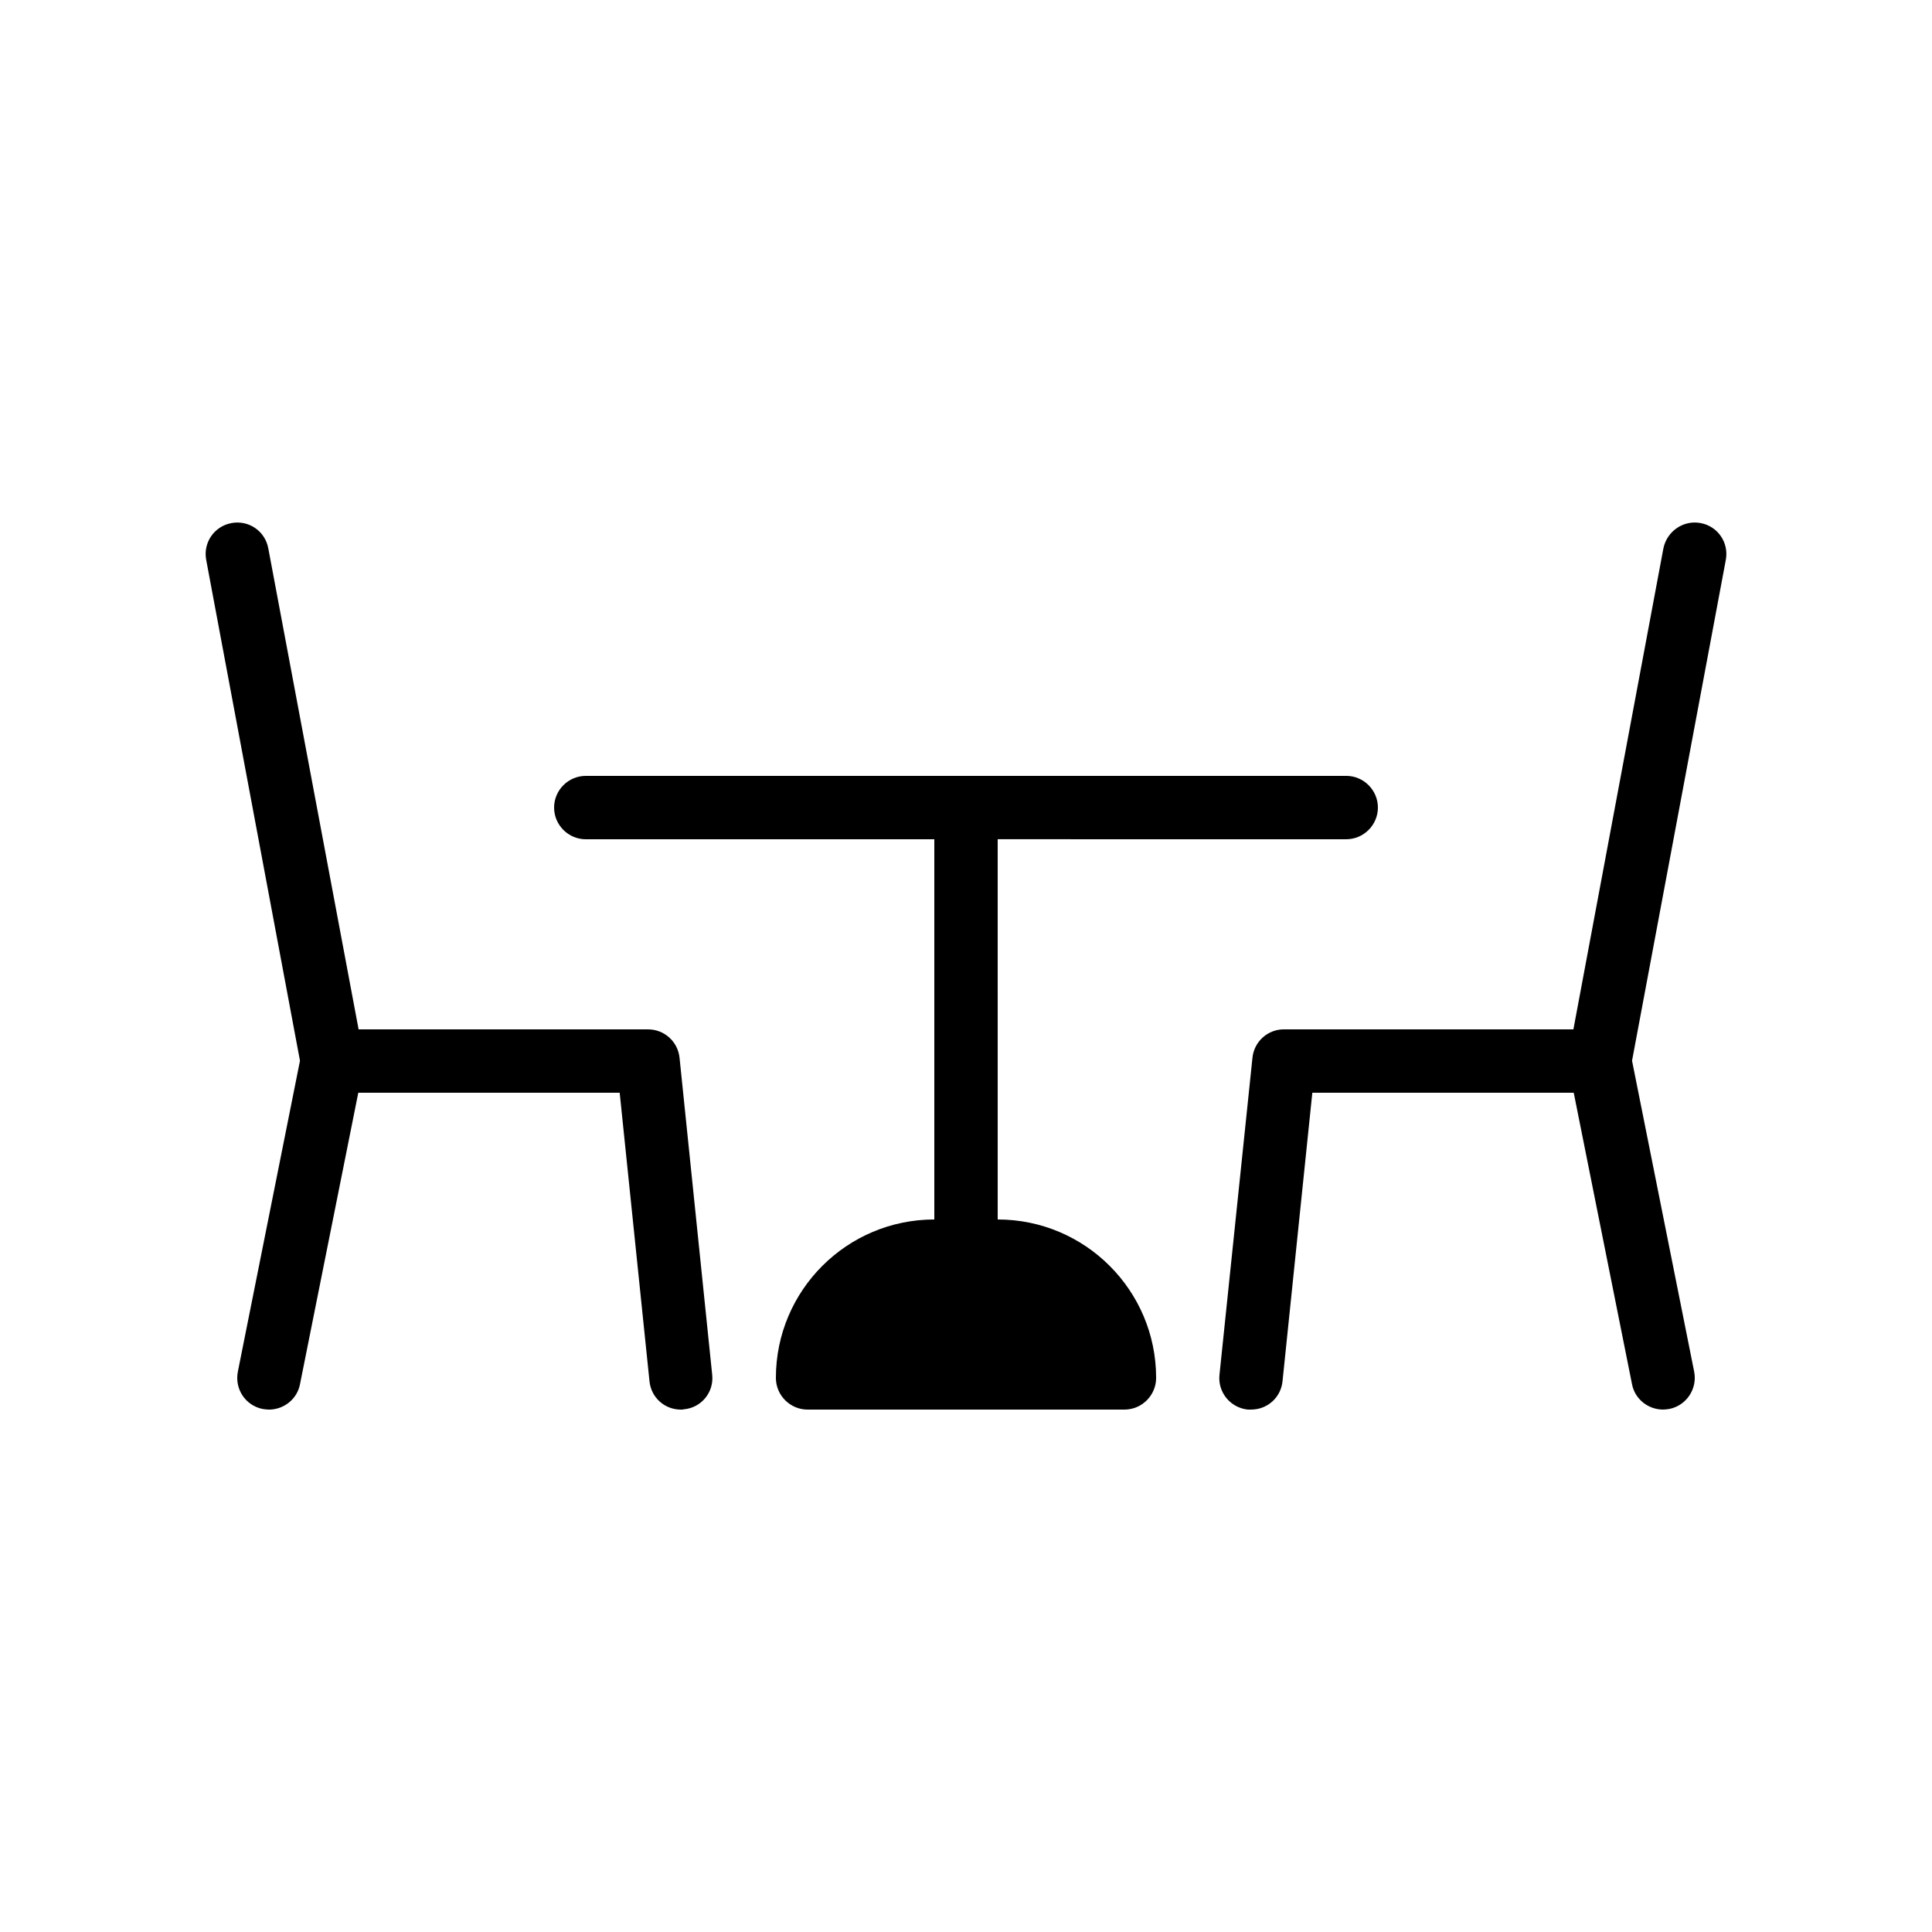 <?xml version="1.0" encoding="UTF-8"?>
<!-- Uploaded to: ICON Repo, www.iconrepo.com, Generator: ICON Repo Mixer Tools -->
<svg fill="#000000" width="800px" height="800px" version="1.1" viewBox="144 144 512 512" xmlns="http://www.w3.org/2000/svg">
 <g>
  <path d="m213.59 517.39c0.586 0.082 1.176 0.168 1.68 0.168 3.945 0 7.473-2.769 8.23-6.719l15.449-77.25h69.273l7.894 76.41c0.418 4.367 4.027 7.559 8.309 7.559 0.25 0 0.586 0 0.84-0.082 4.617-0.418 7.977-4.535 7.473-9.152l-8.648-83.969c-0.418-4.281-4.031-7.559-8.312-7.559h-76.746l-23.93-127.46c-0.84-4.617-5.207-7.559-9.742-6.719-4.617 0.84-7.559 5.207-6.719 9.742l24.855 132.75-16.457 82.371c-0.922 4.621 2.016 8.984 6.551 9.91z"/>
  <path d="m500.76 366.41c4.617 0 8.398-3.777 8.398-8.398 0-4.617-3.777-8.398-8.398-8.398l-201.52 0.004c-4.617 0-8.398 3.777-8.398 8.398 0 4.617 3.777 8.398 8.398 8.398h92.363v100.76c-23.176 0-41.984 18.809-41.984 41.984 0 4.617 3.777 8.398 8.398 8.398h83.969c4.617 0 8.398-3.777 8.398-8.398 0-23.176-18.809-41.984-41.984-41.984l-0.004-100.77z"/>
  <path d="m594.64 282.61c-4.535-0.84-8.902 2.184-9.824 6.719l-23.848 127.46h-76.746c-4.281 0-7.894 3.273-8.312 7.559l-8.734 83.965c-0.504 4.617 2.856 8.734 7.473 9.238h0.926c4.281 0 7.894-3.191 8.312-7.559l7.894-76.41h69.273l15.449 77.25c0.754 3.945 4.281 6.719 8.23 6.719 0.504 0 1.09-0.082 1.68-0.168 4.535-0.922 7.473-5.375 6.551-9.91l-16.457-82.371 24.855-132.75c0.836-4.535-2.106-8.902-6.723-9.742z"/>
 </g>
</svg>